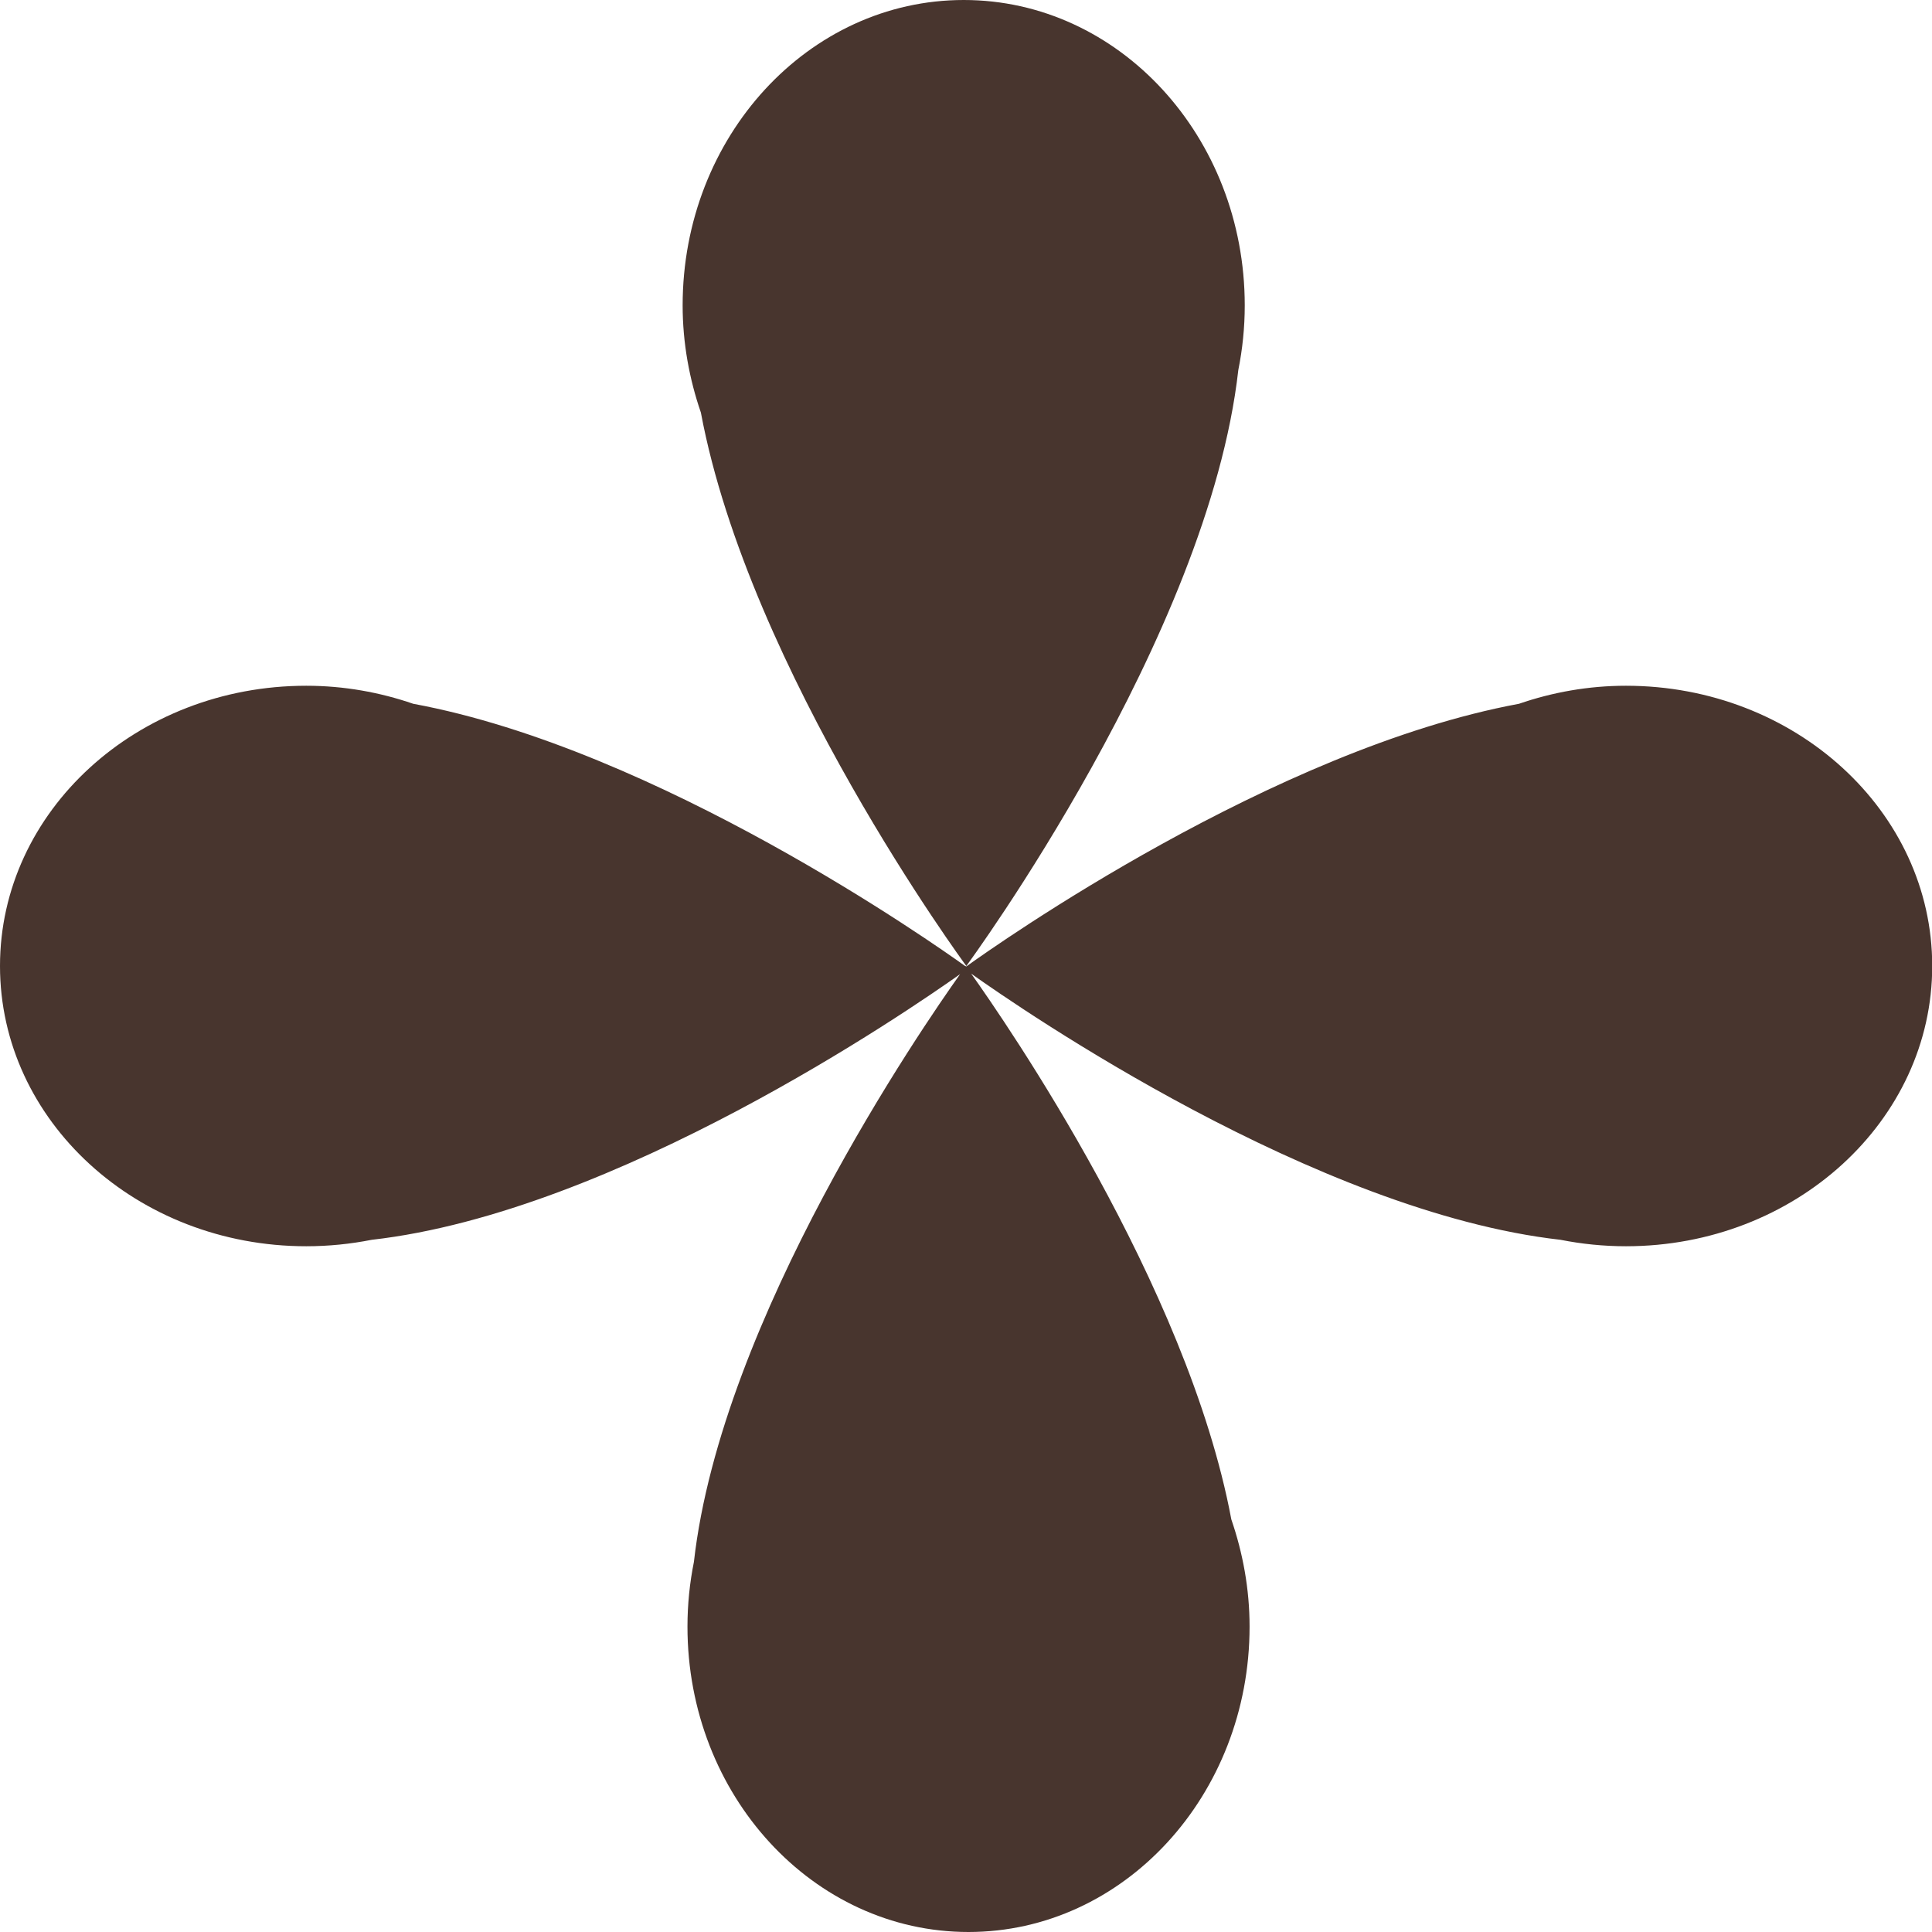 <?xml version="1.0" encoding="UTF-8"?> <svg xmlns="http://www.w3.org/2000/svg" width="18" height="18" viewBox="0 0 18 18" fill="none"><path d="M15.149 6.389C16.724 6.389 18.002 7.558 18.002 9C18.002 10.442 16.724 11.611 15.149 11.611C14.94 11.611 14.736 11.59 14.539 11.551C12.257 11.293 9.515 9.403 9.048 9.071C9.363 9.514 11.063 11.97 11.472 14.156C11.579 14.467 11.642 14.803 11.642 15.155C11.642 16.726 10.469 18 9.023 18C7.577 18 6.405 16.726 6.405 15.155C6.405 14.948 6.426 14.746 6.465 14.552C6.72 12.285 8.6 9.561 8.945 9.076C8.455 9.423 5.732 11.294 3.463 11.551C3.266 11.59 3.062 11.611 2.853 11.611C1.277 11.611 3.12561e-05 10.442 0 9C2.08364e-05 7.558 1.277 6.389 2.853 6.389C3.204 6.389 3.539 6.45 3.85 6.557C6.127 6.978 8.699 8.79 8.996 9.003C8.997 9.001 8.999 9 8.999 9C8.999 9 9 9.002 9.002 9.005C9.281 8.804 11.866 6.98 14.152 6.557C14.463 6.45 14.798 6.389 15.149 6.389ZM8.979 0C10.425 1.03594e-05 11.597 1.274 11.597 2.845C11.597 3.052 11.576 3.254 11.537 3.448C11.257 5.936 9.021 8.975 9.003 9C8.992 8.985 6.98 6.251 6.53 3.844C6.423 3.533 6.36 3.197 6.36 2.845C6.36 1.274 7.533 7.16835e-05 8.979 0Z" fill="#48352E"></path></svg> 